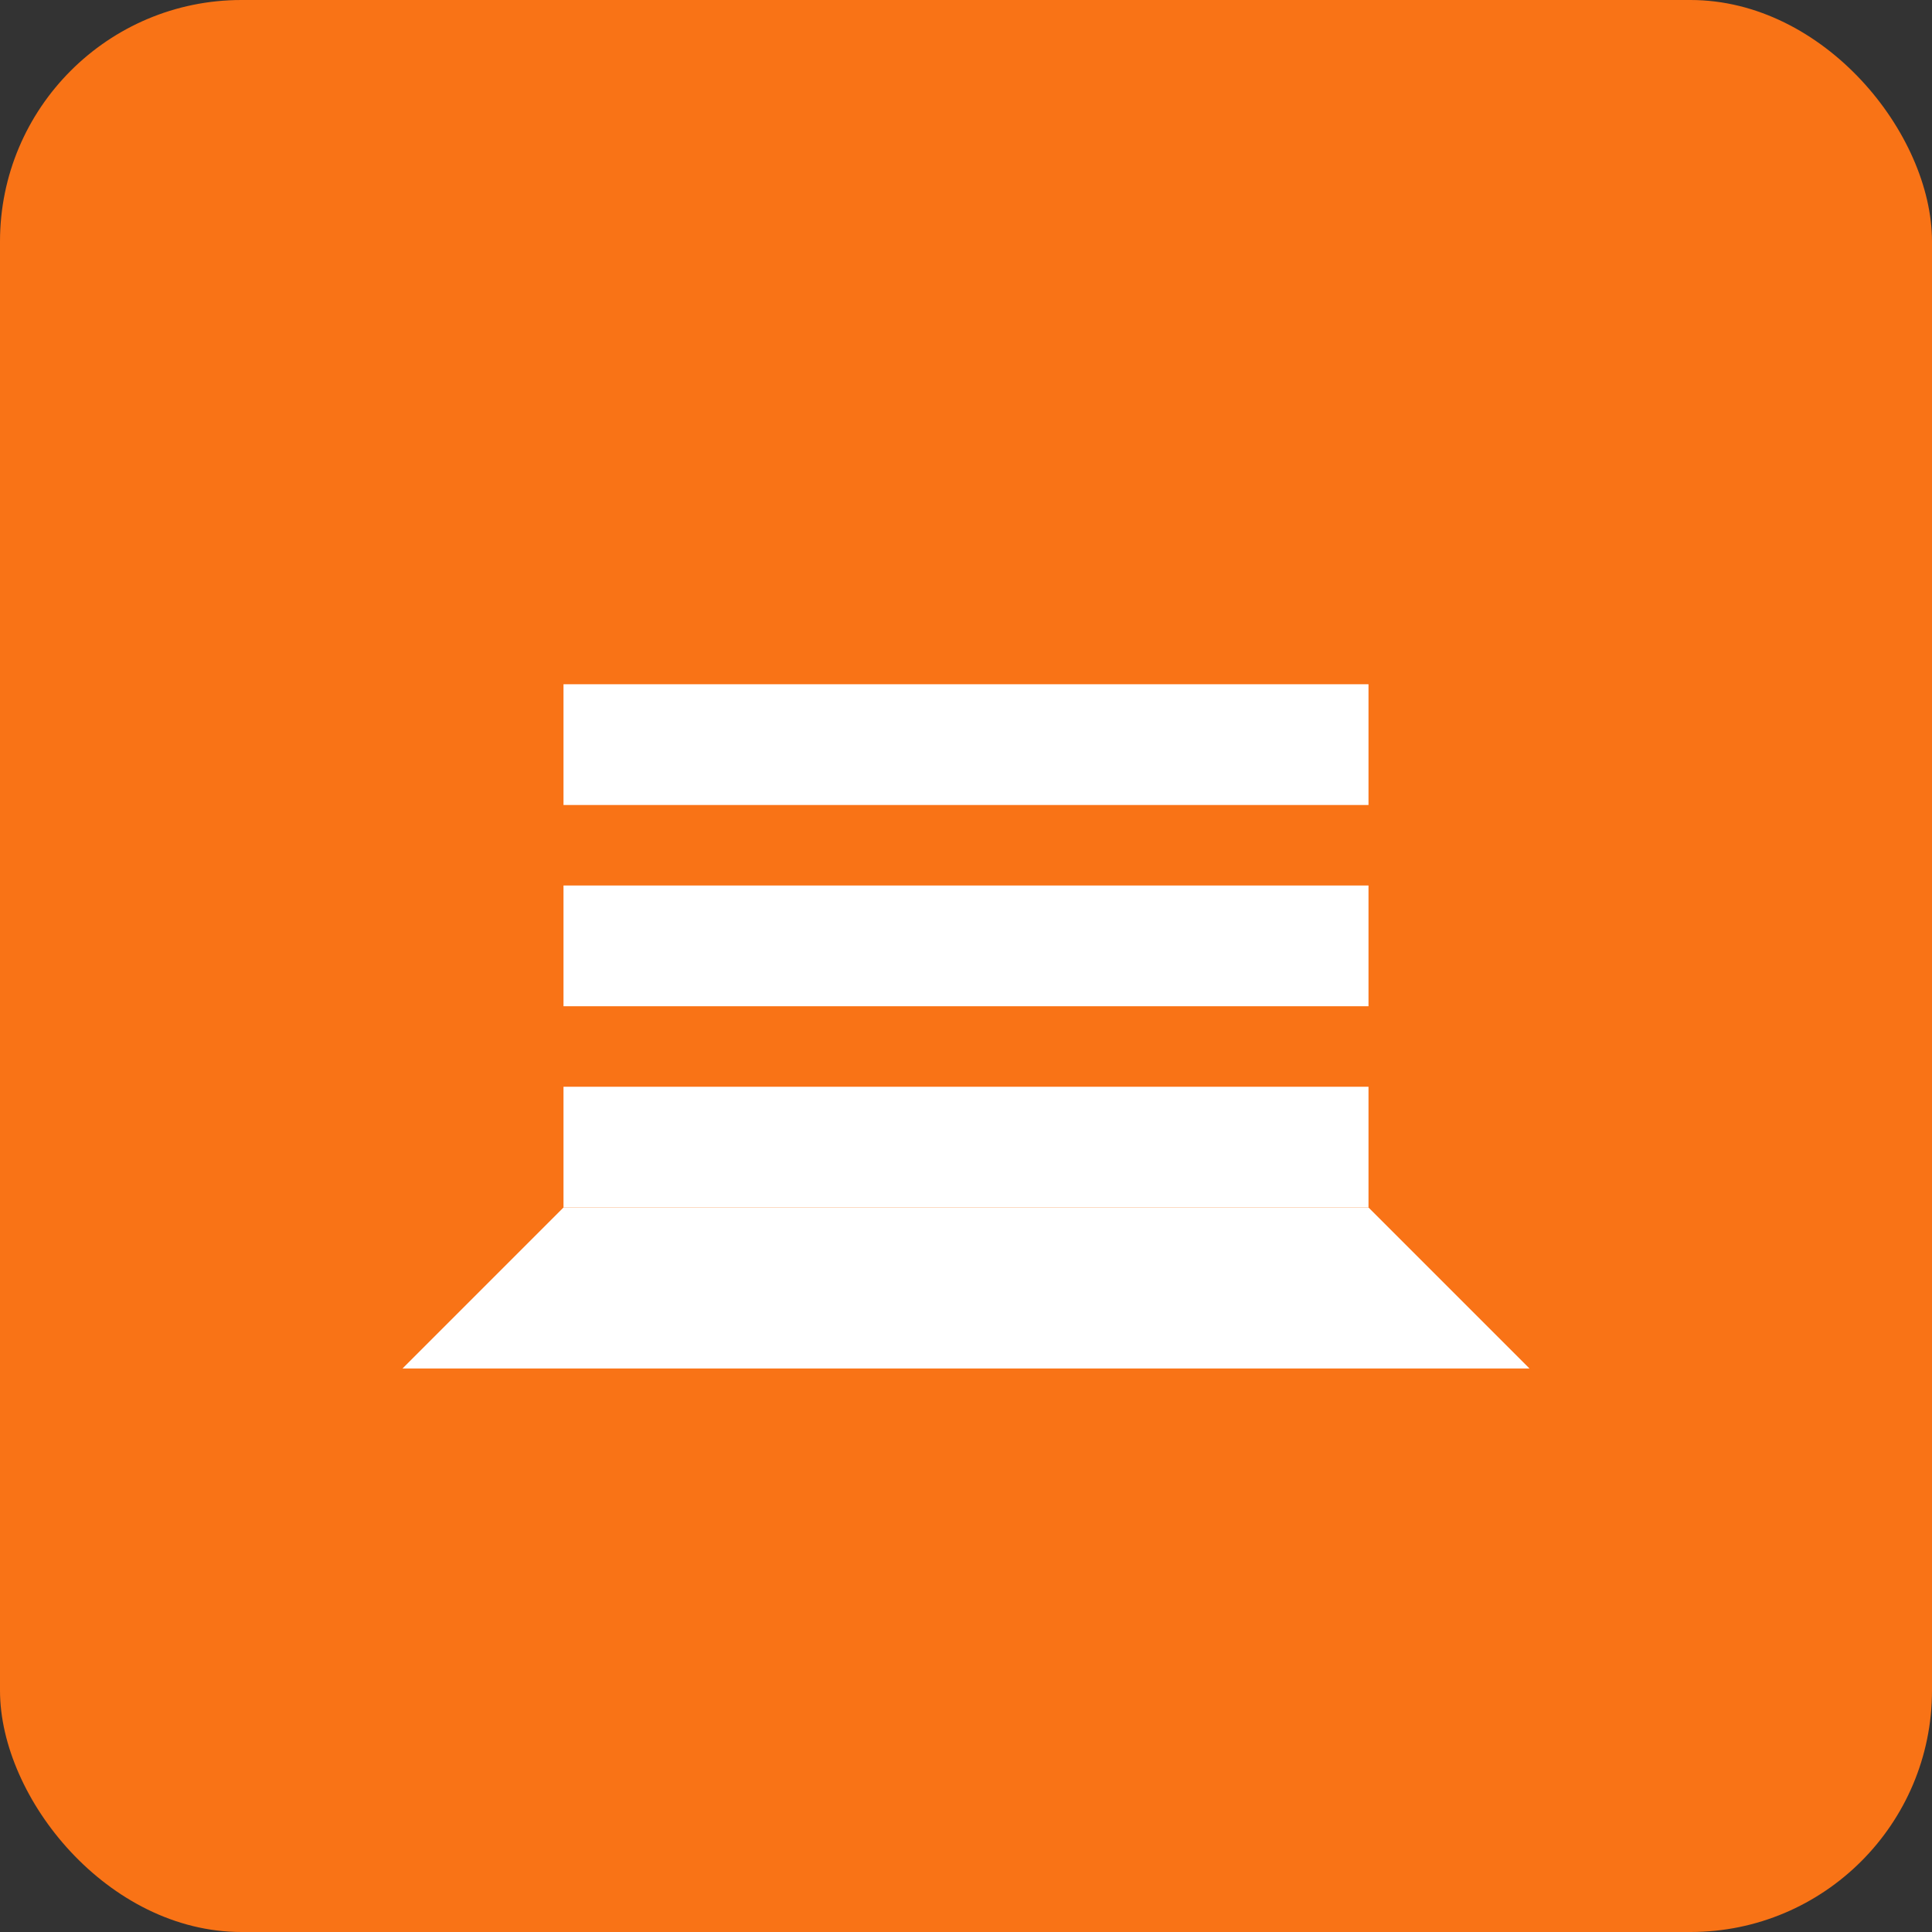 <svg width="48" height="48" viewBox="0 0 48 48" fill="none" xmlns="http://www.w3.org/2000/svg">
  <rect x="0" y="0" width="48" height="48" fill="#333333" stroke="none"/>
  <rect width="48" height="48" rx="6" fill="#F97316"/>
  <path d="M14 17H34V20H14V17Z" fill="white"/>
  <path d="M14 22H34V25H14V22Z" fill="white"/>
  <path d="M14 27H34V30H14V27Z" fill="white"/>
  <path d="M10 34L14 30H34L38 34H10Z" fill="white"/>
</svg>